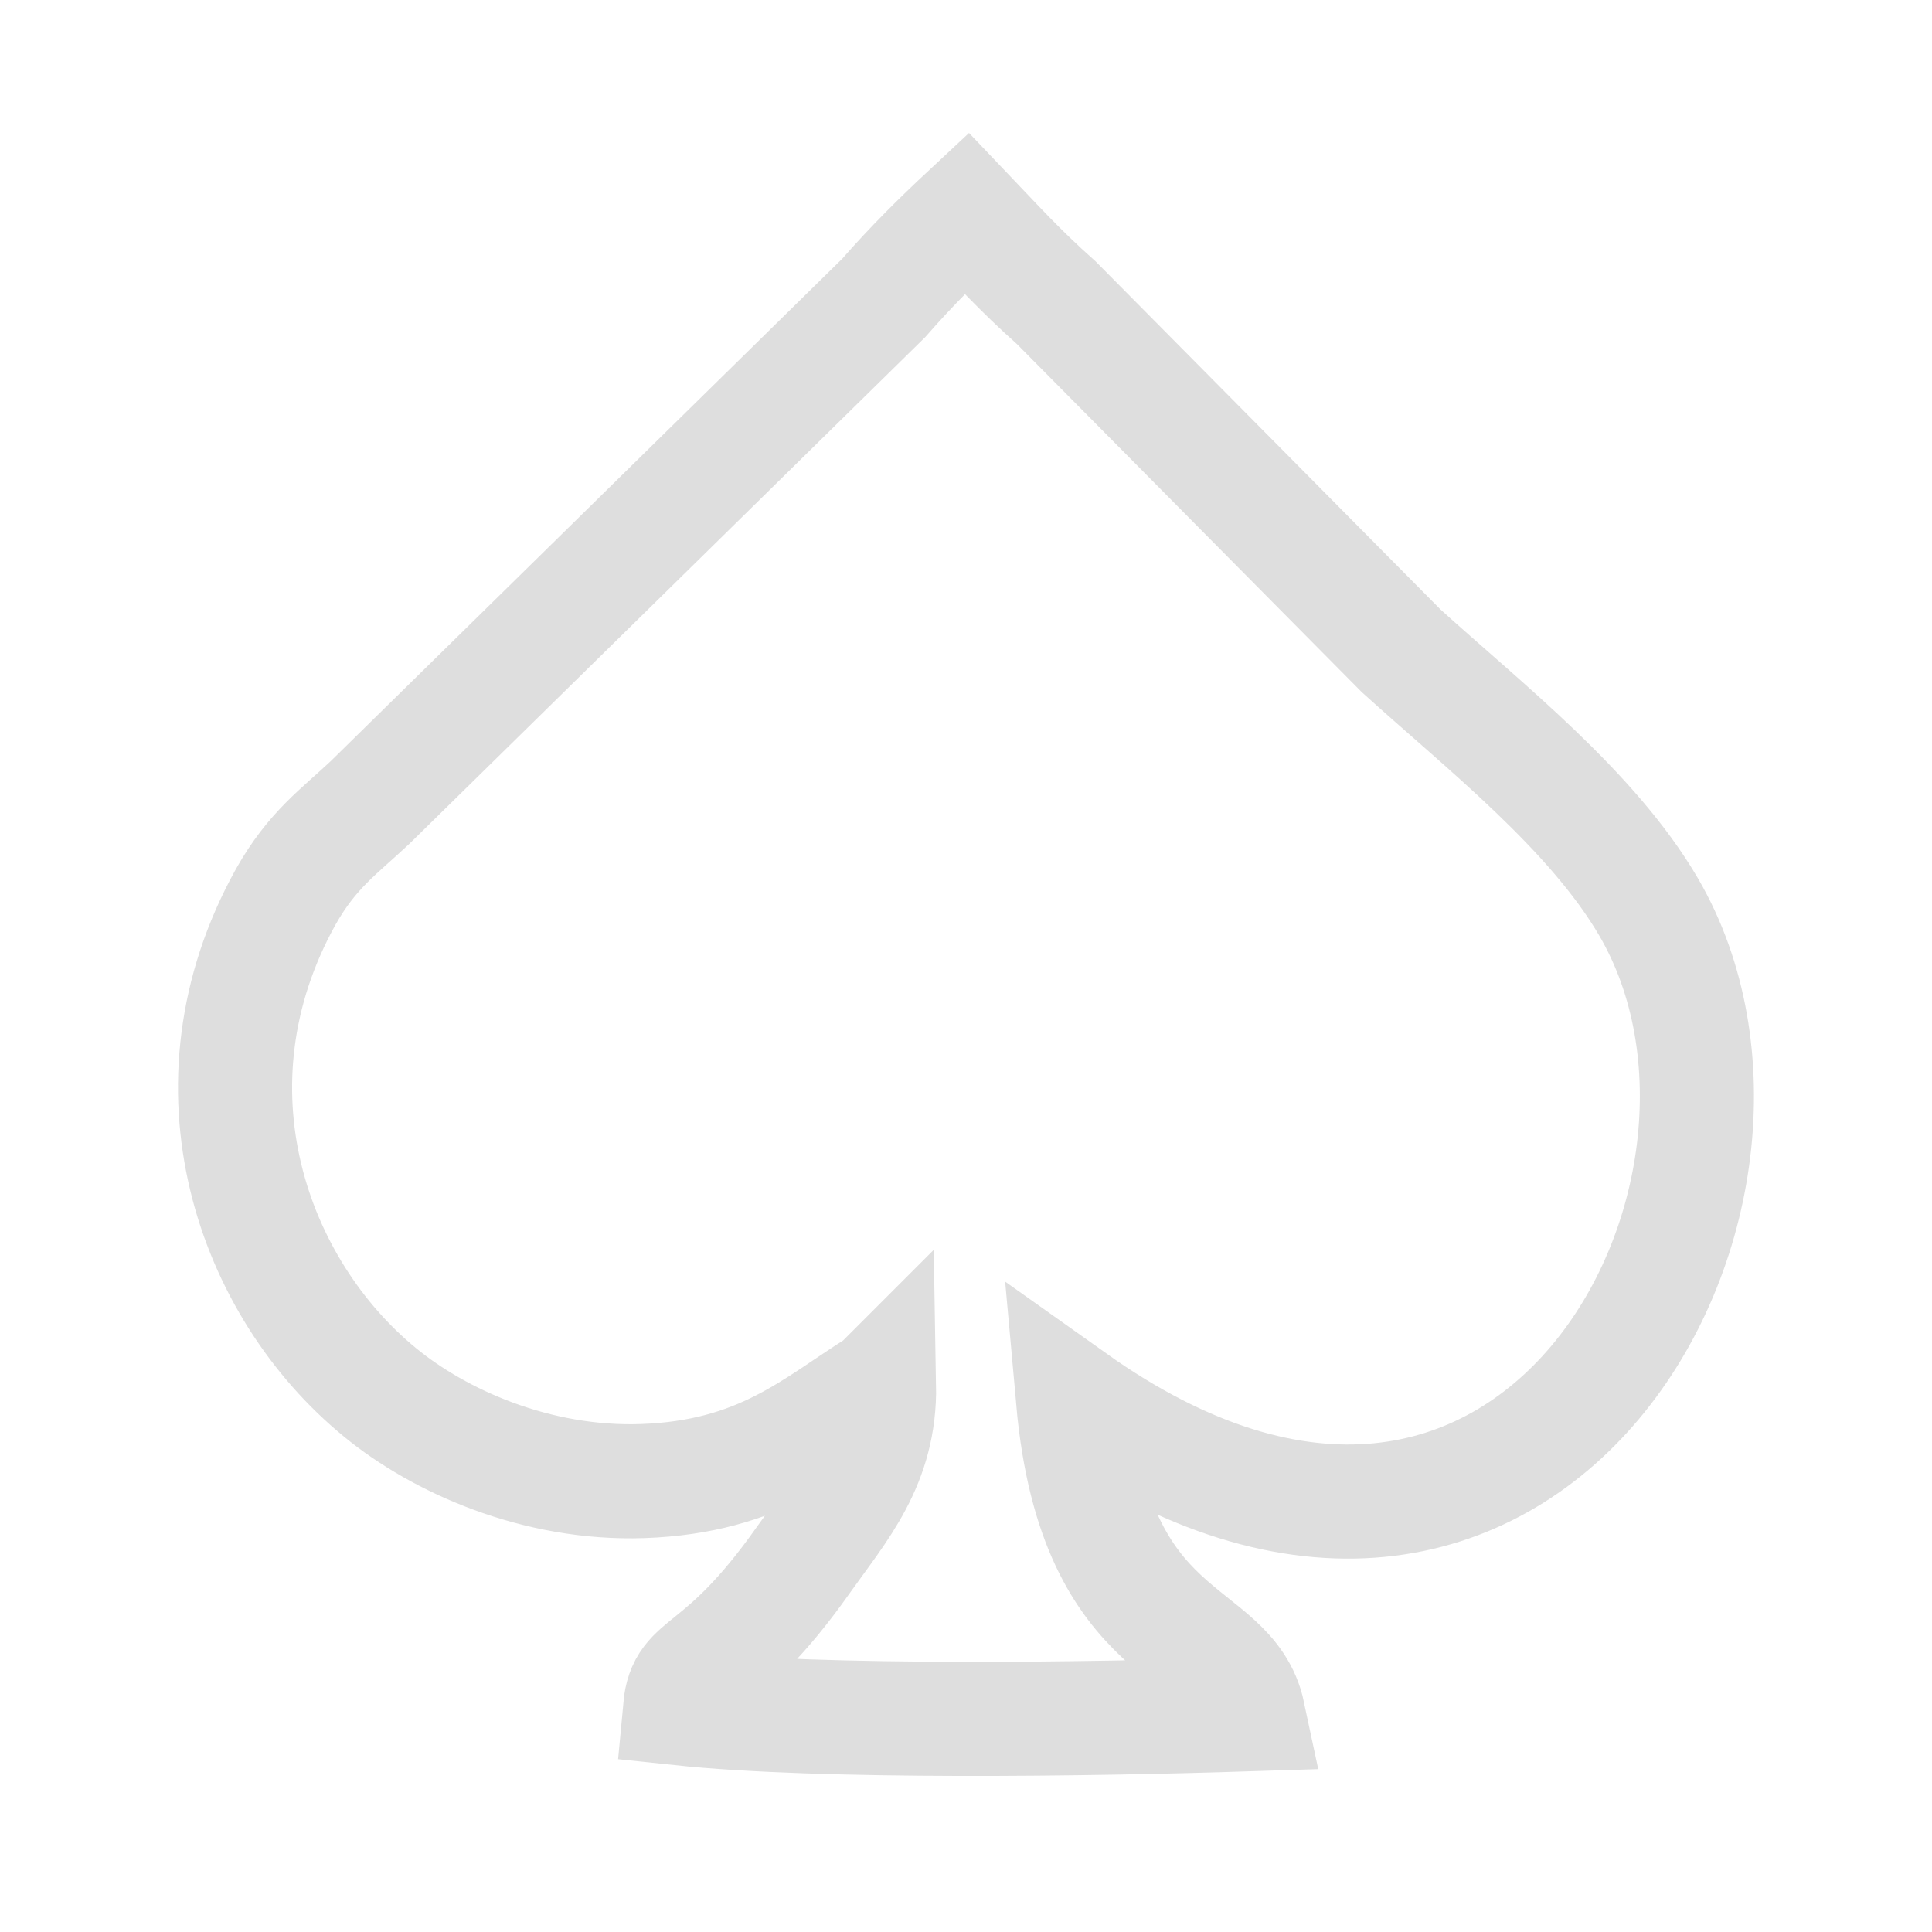 <?xml version="1.0" encoding="UTF-8"?>
<!DOCTYPE svg PUBLIC "-//W3C//DTD SVG 1.1//EN" "http://www.w3.org/Graphics/SVG/1.1/DTD/svg11.dtd">
<!-- Creator: CorelDRAW X7 -->
<svg xmlns="http://www.w3.org/2000/svg" xml:space="preserve" width="42.333mm" height="42.333mm" version="1.1" style="shape-rendering:geometricPrecision; text-rendering:geometricPrecision; image-rendering:optimizeQuality; fill-rule:evenodd; clip-rule:evenodd"
viewBox="0 0 4233 4233"
 xmlns:xlink="http://www.w3.org/1999/xlink">
 <defs>
  <style type="text/css">
   <![CDATA[
    .str1 {stroke:#ED3237;stroke-width:250}
    .str0 {stroke:black;stroke-width:250}
    .str2 {stroke:#DEDEDE;stroke-width:250}
    .fil0 {fill:none}
   ]]>
  </style>
 </defs>
 <g id="Capa_x0020_1">
  <path class="fil0 str0" d="M12575 3312c-788,-96 -1192,640 -905,1208 109,214 371,434 704,445 415,13 517,-108 702,-299 5,183 -47,266 -128,390 -75,114 -295,290 -304,380 119,41 1156,31 1238,-8 -35,-121 -476,-517 -475,-802 127,97 266,367 749,338 325,-20 571,-234 681,-445 328,-634 -206,-1297 -905,-1207 152,-305 242,-550 48,-905 -306,-560 -1129,-580 -1456,-5 -211,373 -72,637 51,910z"/>
  <path class="fil0 str1" d="M14175 -1756l-24 -26c-70,-93 -40,-92 -156,-211 -74,-76 -124,-120 -244,-173 -235,-103 -510,-82 -712,32 -362,204 -507,735 -334,1235 135,393 445,766 675,1015 84,92 742,866 795,921l794 -921c213,-261 553,-628 680,-1038 292,-943 -399,-1545 -1040,-1259 -244,109 -289,209 -434,425z"/>
  <path class="fil0 str2" d="M1926 3035c3,172 -86,270 -166,383 -184,261 -260,216 -270,325 312,33 903,24 1245,13 -42,-198 -335,-143 -384,-689 1001,711 1628,-451 1261,-1080 -124,-212 -360,-396 -542,-561l-756 -763c-81,-72 -133,-130 -196,-196 -59,55 -120,115 -182,186l-1125 1105c-68,64 -127,104 -185,207 -231,416 -72,858 207,1086 129,106 342,202 575,194 258,-9 376,-121 518,-210z"/>
  <path class="fil0 str1" d="M7767 3953c75,89 237,276 368,429 130,151 245,278 369,439l696 926c58,-69 82,-95 174,-222 65,-93 103,-142 165,-228 115,-161 232,-318 346,-462 115,-145 228,-294 355,-430l390 -427c-51,-70 -290,-340 -375,-442 -123,-145 -237,-286 -362,-448l-693 -942 -1054 1366c-106,122 -294,314 -379,441z"/>
 </g>
</svg>

